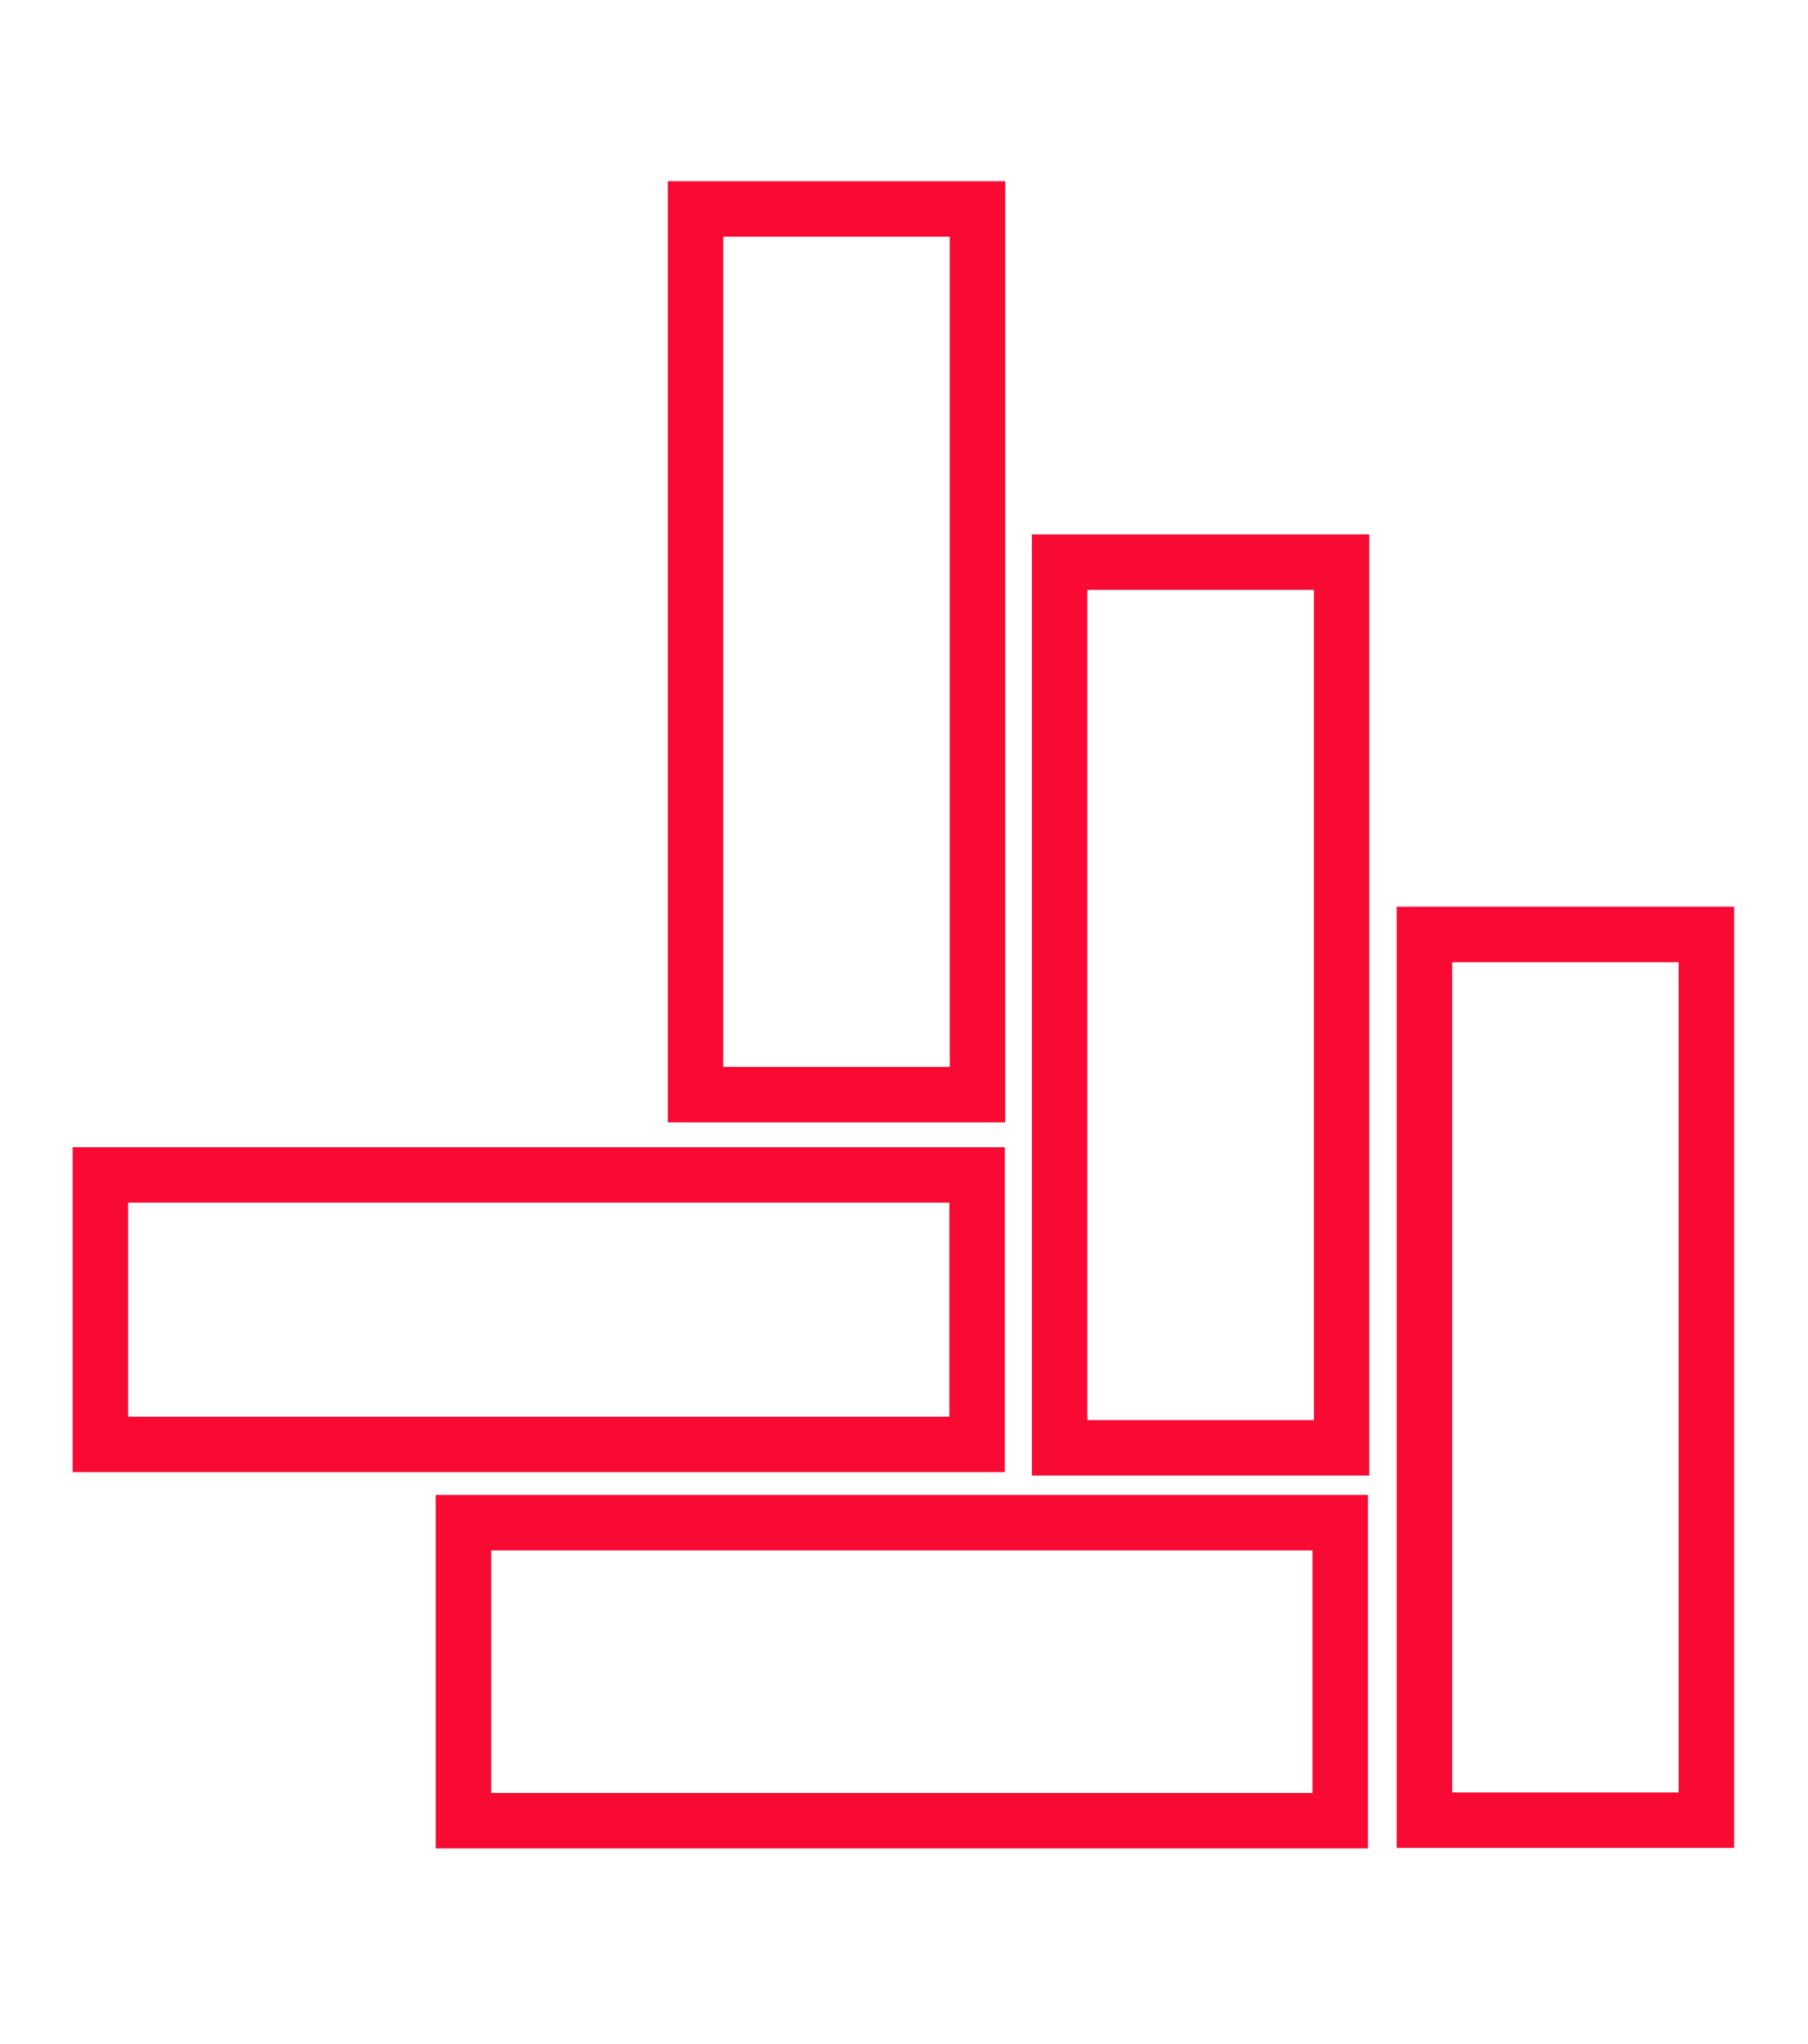 <?xml version="1.0" encoding="UTF-8"?>
<!DOCTYPE svg PUBLIC "-//W3C//DTD SVG 1.1//EN" "http://www.w3.org/Graphics/SVG/1.1/DTD/svg11.dtd">
<!-- Creator: CorelDRAW 2019 (64-Bit) -->
<svg xmlns="http://www.w3.org/2000/svg" xml:space="preserve" width="11.5mm" height="13mm" version="1.1" style="shape-rendering:geometricPrecision; text-rendering:geometricPrecision; image-rendering:optimizeQuality; fill-rule:evenodd; clip-rule:evenodd"
viewBox="0 0 1150 1300"
 xmlns:xlink="http://www.w3.org/1999/xlink"
 data-name="ÃÂ¡ÃÂ»ÃÂ¾ÃÂ¹ 1"
 xmlns:xodm="http://www.corel.com/coreldraw/odm/2003">
 <defs>
  <style type="text/css">
   <![CDATA[
    .str0 {stroke:#F80A33;stroke-width:35.28;stroke-miterlimit:22.926}
    .fil0 {fill:none}
   ]]>
  </style>
 </defs>
 <g id="Слой_x0020_1">
  <rect class="fil0" x="-5316.33" y="-368.16" width="1975.82" height="1975.82"/>
  <rect class="fil0" x="23.81" y="101.6" width="1091.09" height="1091.09"/>
  <rect class="fil0 str0" x="906.02" y="594.32" width="179.35" height="563.3"/>
  <rect class="fil0 str0" x="673.99" y="357.51" width="179.35" height="563.3"/>
  <rect class="fil0 str0" x="442.4" y="132.88" width="179.35" height="563.3"/>
  <rect class="fil0 str0" x="63.85" y="747.25" width="557.65" height="171.4"/>
  <rect class="fil0 str0" x="294.8" y="968.38" width="557.65" height="189.56"/>
 </g>
</svg>
